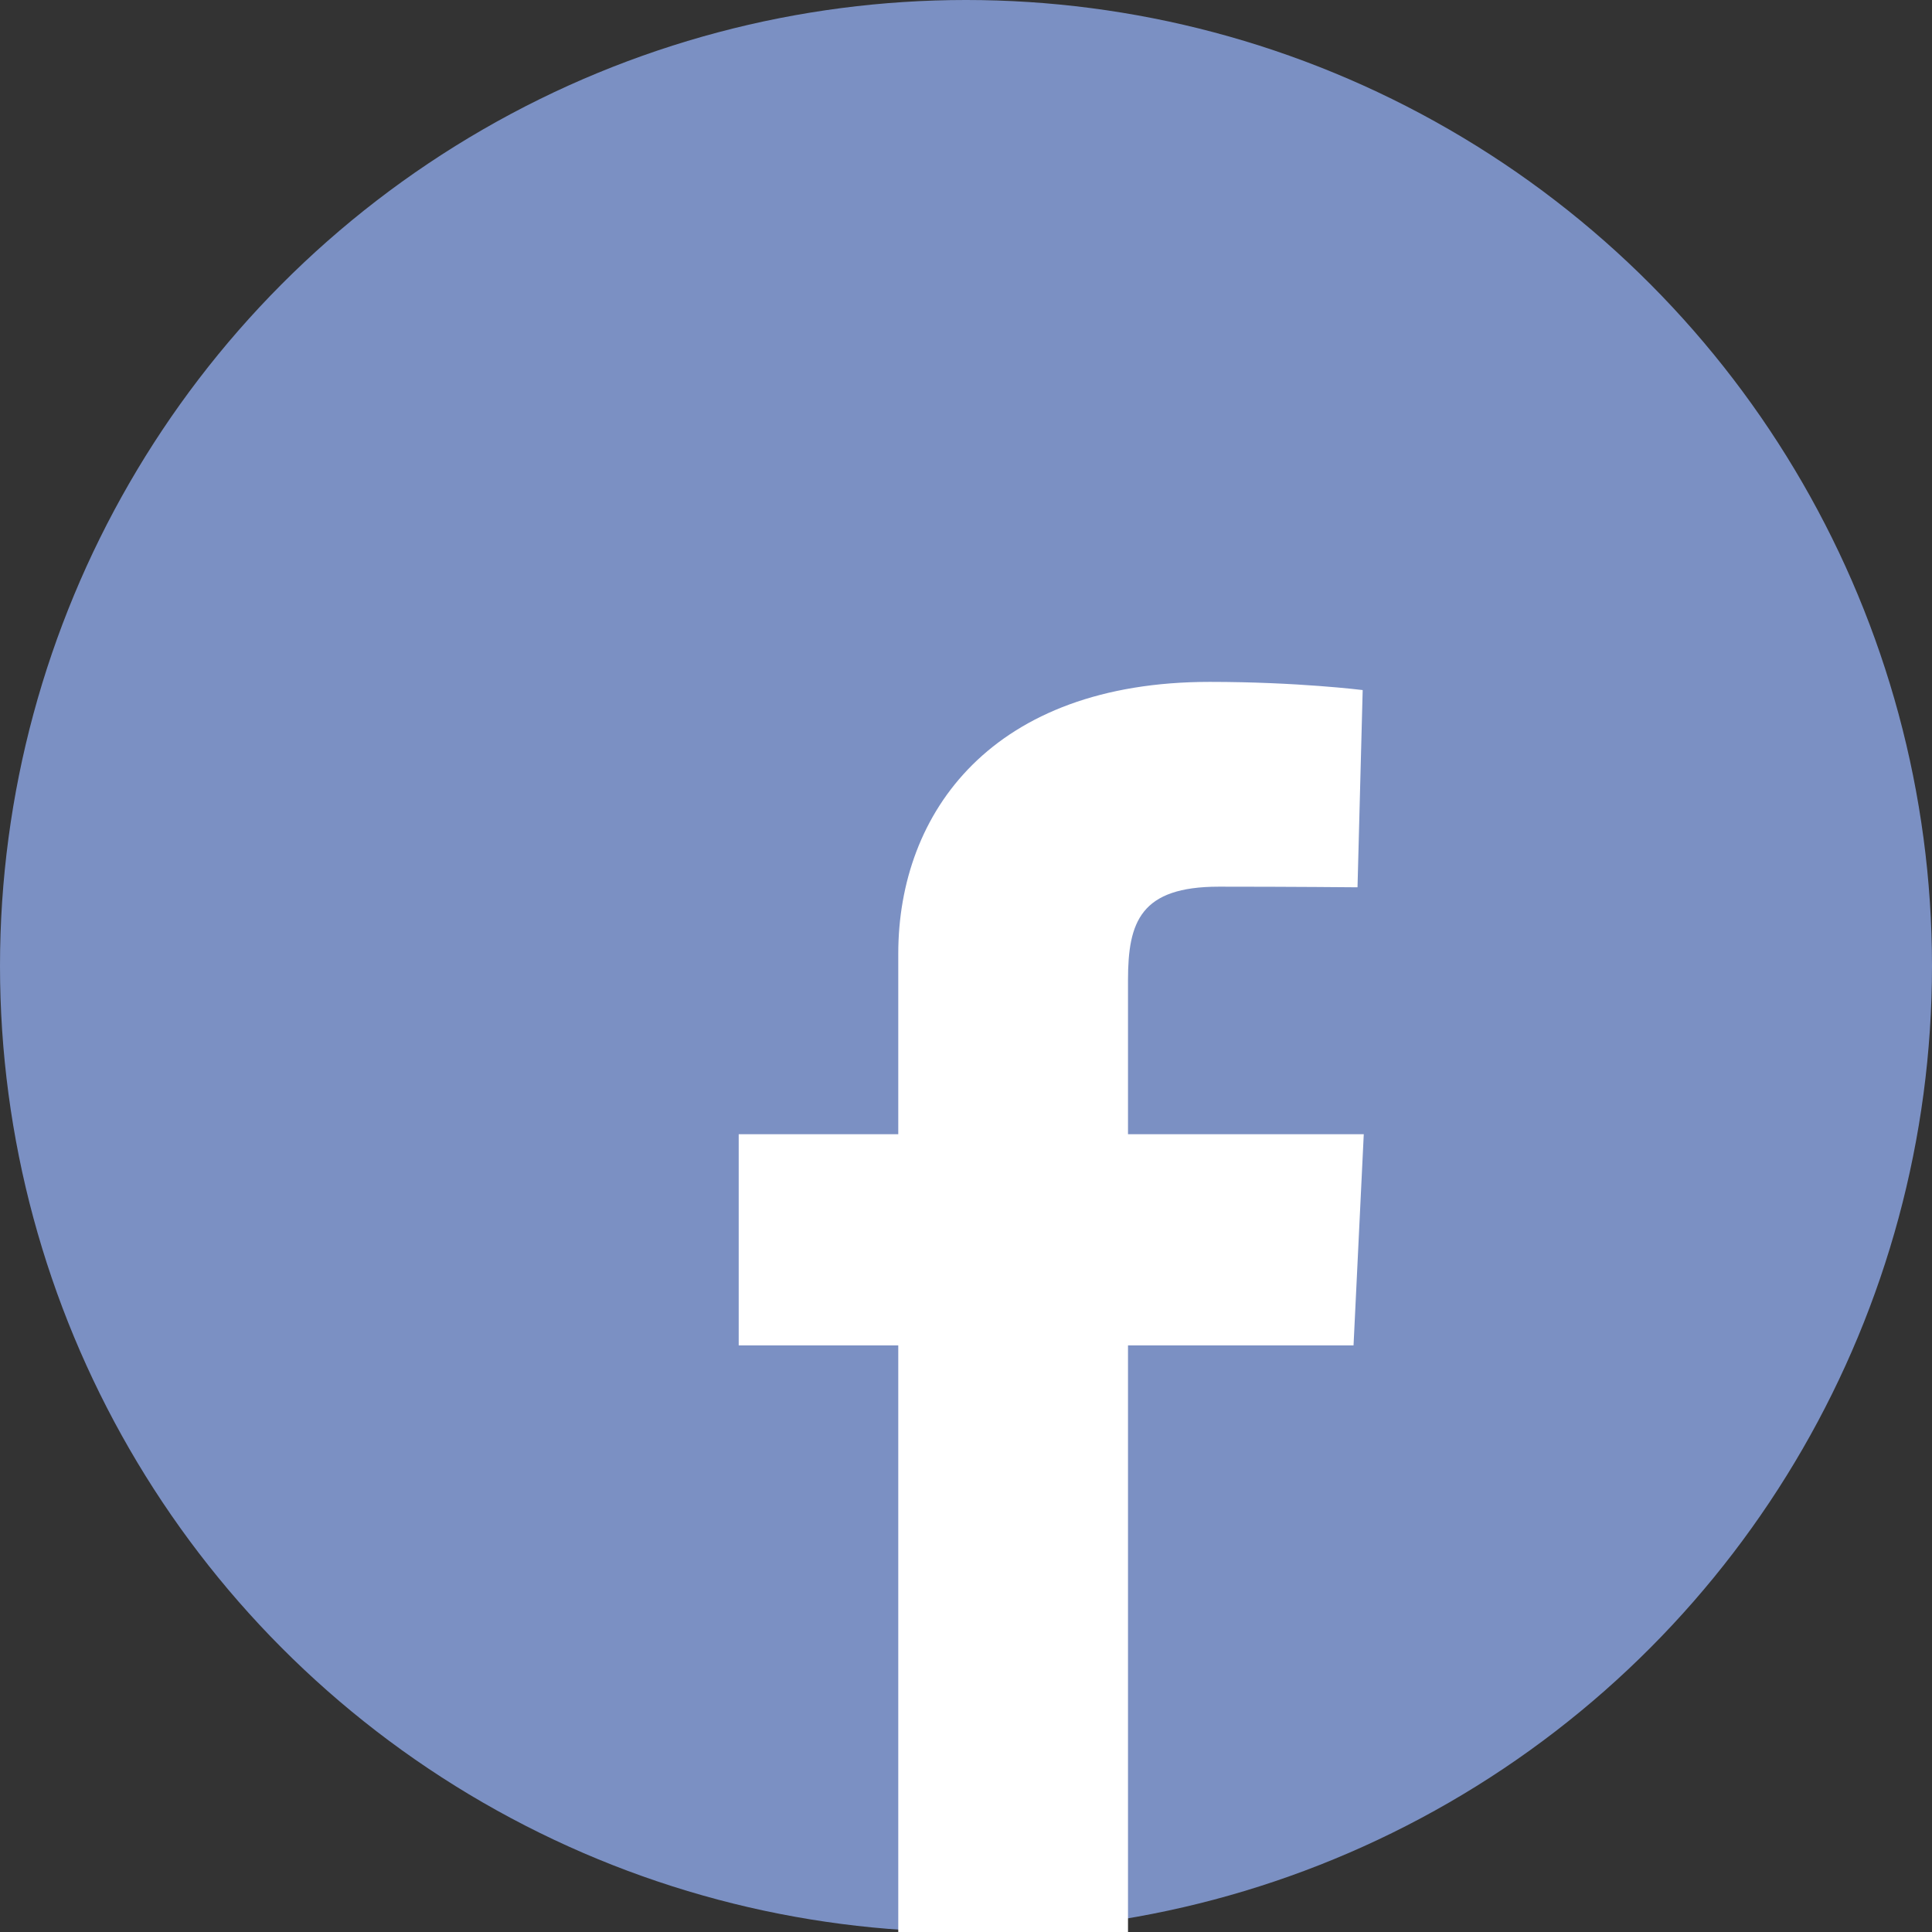 <?xml version="1.0" encoding="UTF-8"?> <svg xmlns="http://www.w3.org/2000/svg" width="34" height="34" viewBox="0 0 34 34" fill="none"><rect x="0" y="0" width="34" height="34" fill="#333333" stroke="none"/> <circle cx="17" cy="17" r="17" fill="#7B90C3"></circle> <g clip-path="url(#clip0_58_43)"> <path d="M15.808 34V23.677H13V19.96H15.808V16.785C15.808 14.291 17.467 12 21.289 12C22.836 12 23.981 12.144 23.981 12.144L23.89 15.615C23.89 15.615 22.723 15.604 21.45 15.604C20.072 15.604 19.851 16.221 19.851 17.246V19.96H24L23.82 23.677H19.851V34H15.808Z" fill="white"></path> </g> <defs> <clipPath id="clip0_58_43"> <rect width="11" height="22" fill="white" transform="translate(13 12)"></rect> </clipPath> </defs> </svg> 